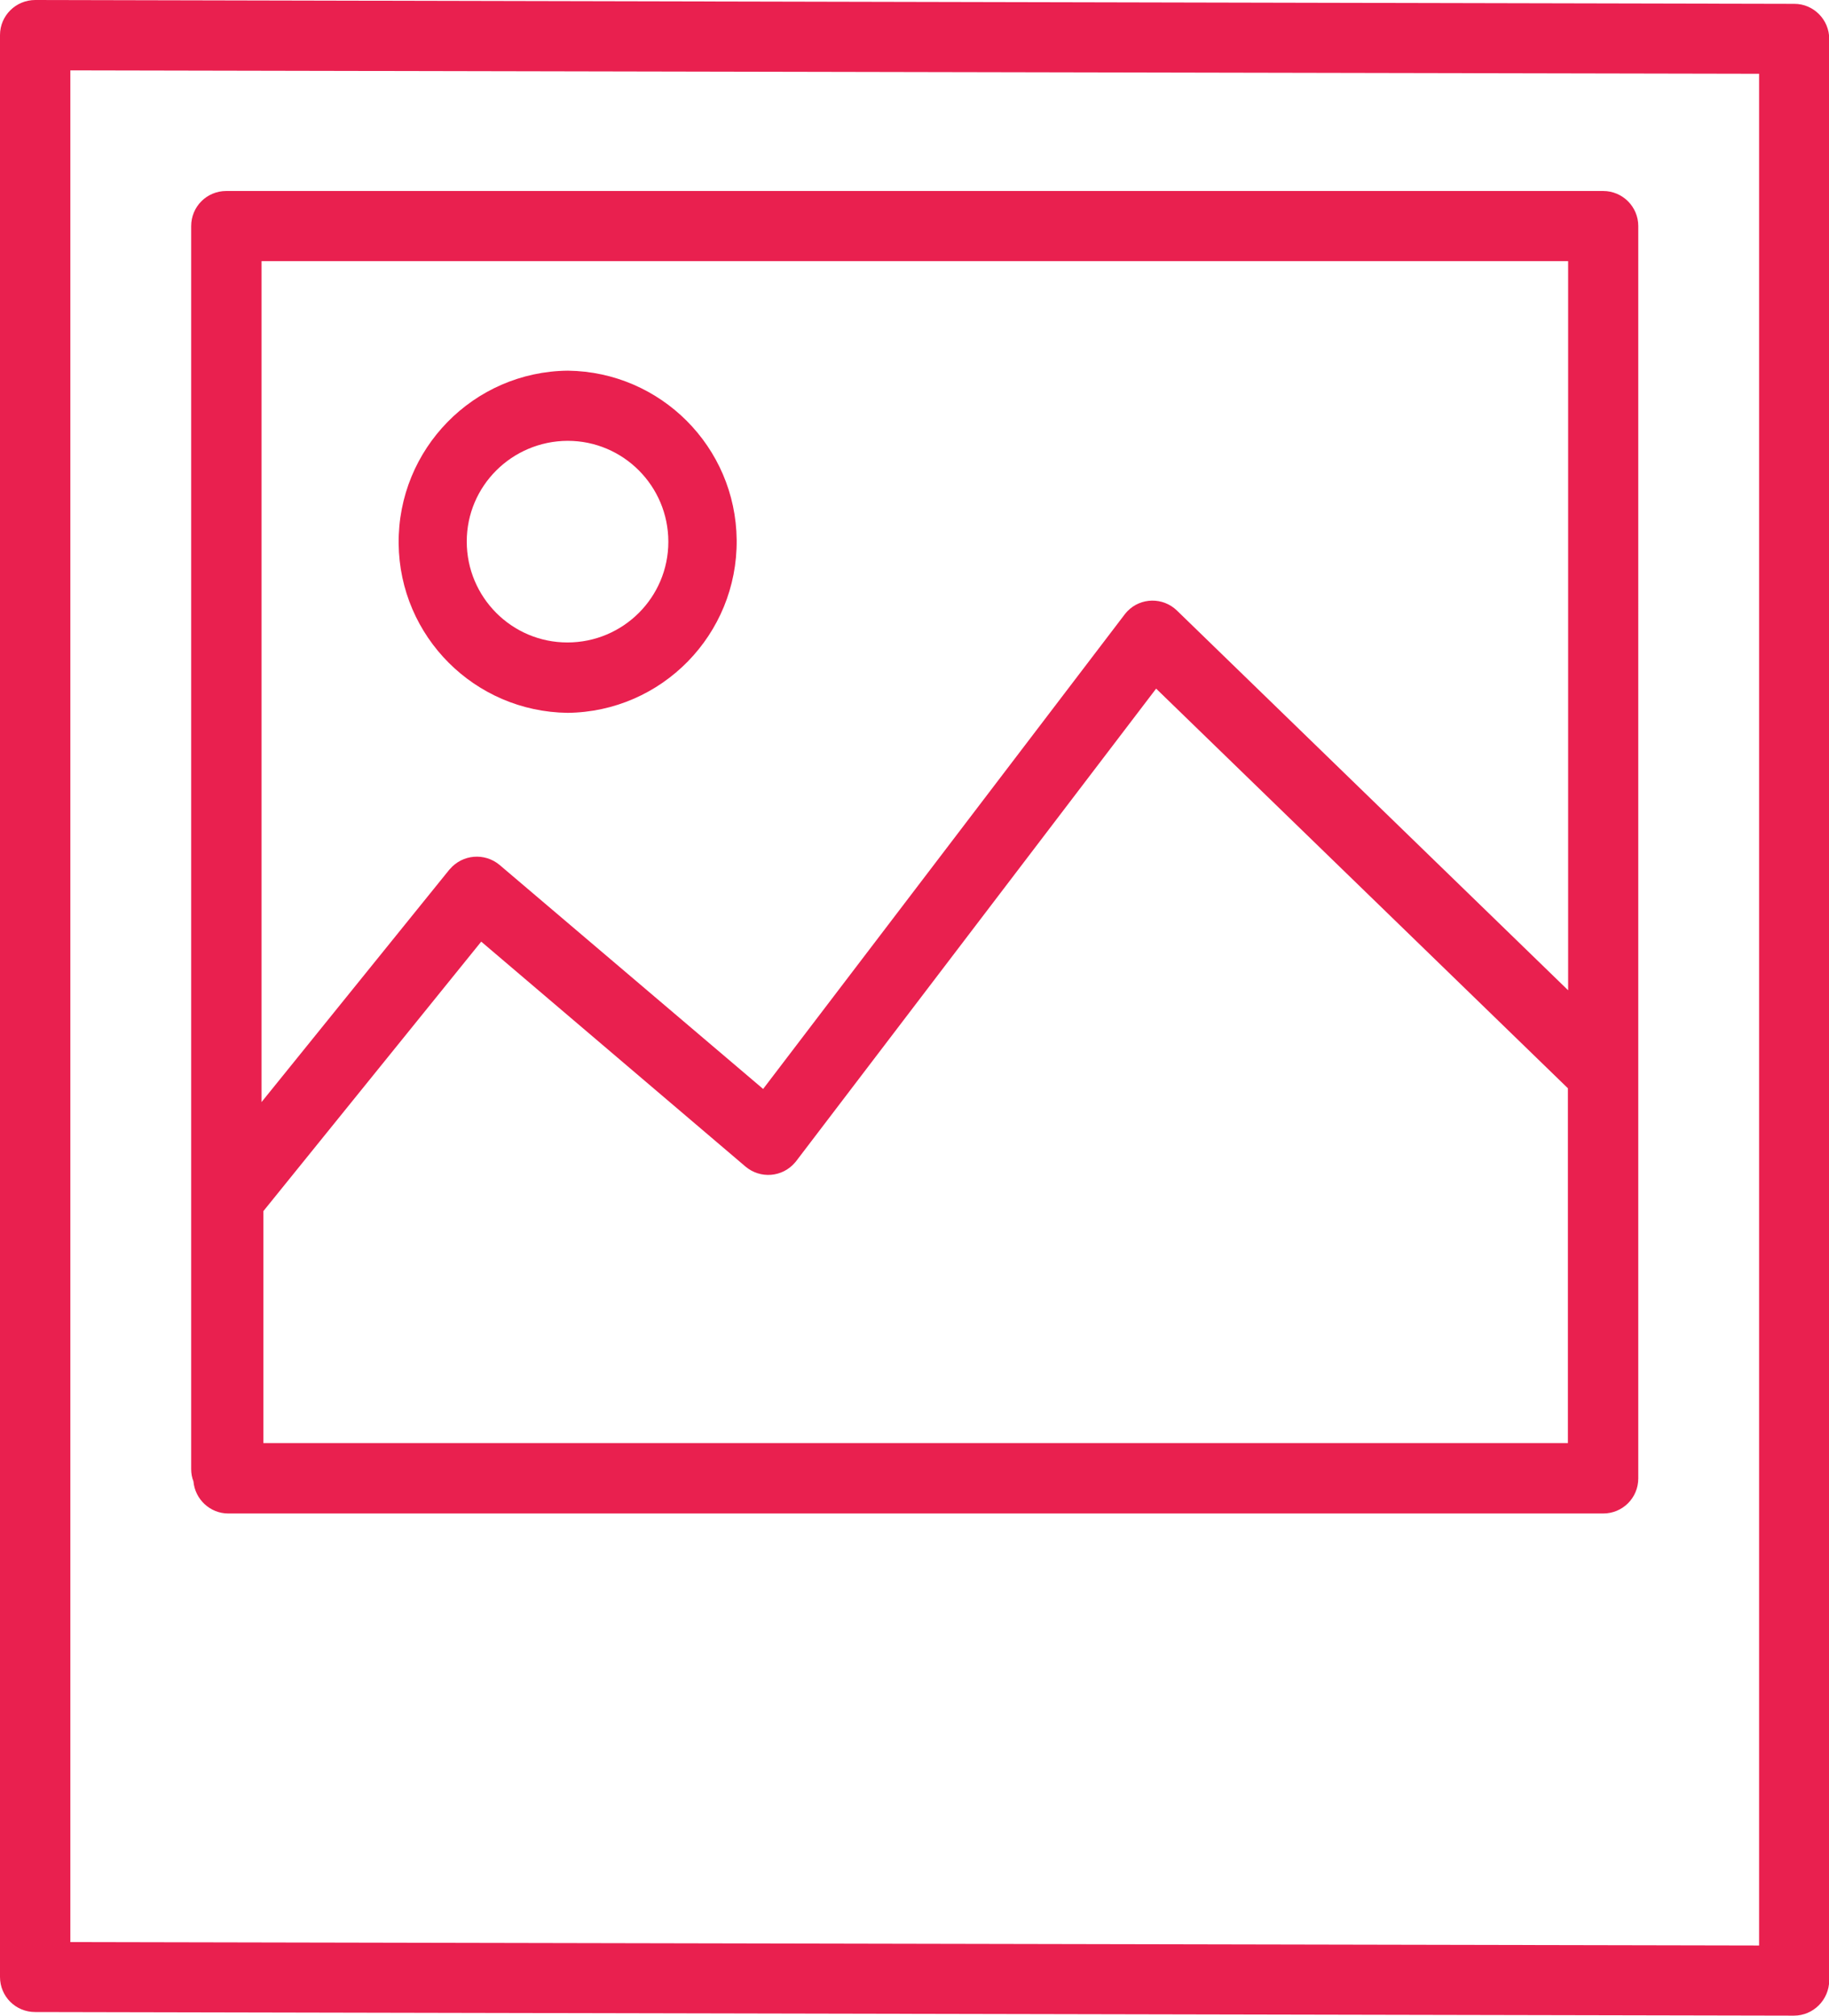 <svg xmlns="http://www.w3.org/2000/svg" xmlns:xlink="http://www.w3.org/1999/xlink" id="Capa_2" data-name="Capa 2" viewBox="0 0 80.84 89.08"><defs><style>      .cls-1 {        fill: none;      }      .cls-2 {        fill: #e9204f;      }      .cls-3 {        clip-path: url(#clippath);      }    </style><clipPath id="clippath"><rect class="cls-1" width="80.84" height="89.08"></rect></clipPath></defs><g id="Capa_1-2" data-name="Capa 1"><g id="Grupo_692" data-name="Grupo 692"><g class="cls-3"><g id="Grupo_691" data-name="Grupo 691"><path id="Trazado_1224" data-name="Trazado 1224" class="cls-2" d="M1.56,0h0C.7,0,0,.69,0,1.55v85.81c0,.86.69,1.55,1.55,1.55l77.74.16h0c.86,0,1.55-.7,1.56-1.55V1.72c0-.85-.69-1.55-1.54-1.55L1.56,0ZM77.74,85.97l-74.63-.15V3.11l74.64.15v82.71Z"></path><path id="Trazado_1225" data-name="Trazado 1225" class="cls-2" d="M25.08,31.5c4.17-.04,7.52-3.46,7.48-7.64-.04-4.11-3.36-7.43-7.46-7.48h0c-4.17.04-7.52,3.46-7.48,7.64.04,4.11,3.36,7.43,7.47,7.48h0ZM20.63,23.93c0-2.46,2-4.44,4.46-4.45h0c2.46,0,4.45,2,4.45,4.46s-2,4.45-4.46,4.45h0c-2.46,0-4.45-2-4.45-4.46,0,0,0,0,0,0"></path><path id="Trazado_1226" data-name="Trazado 1226" class="cls-2" d="M10.09,66.88h60.77c.86,0,1.55-.69,1.55-1.55V9.99c0-.86-.7-1.55-1.55-1.55H10c-.86,0-1.55.69-1.55,1.55v54.93c0,.18.03.37.1.54.07.8.74,1.42,1.54,1.42M69.3,63.37v.4H11.64v-10.25l9.63-11.91,11.68,9.94c.65.55,1.63.48,2.19-.18.02-.02.03-.04.05-.06l15.91-20.88,18.2,17.66v15.28ZM11.55,11.54h57.76v32.22l-17.29-16.78c-.62-.6-1.6-.58-2.19.03-.04.04-.08.09-.12.14l-15.98,20.97-11.65-9.9c-.66-.55-1.64-.47-2.2.19,0,0-.01.01-.02.02l-8.3,10.27V11.54Z"></path></g></g></g></g></svg>